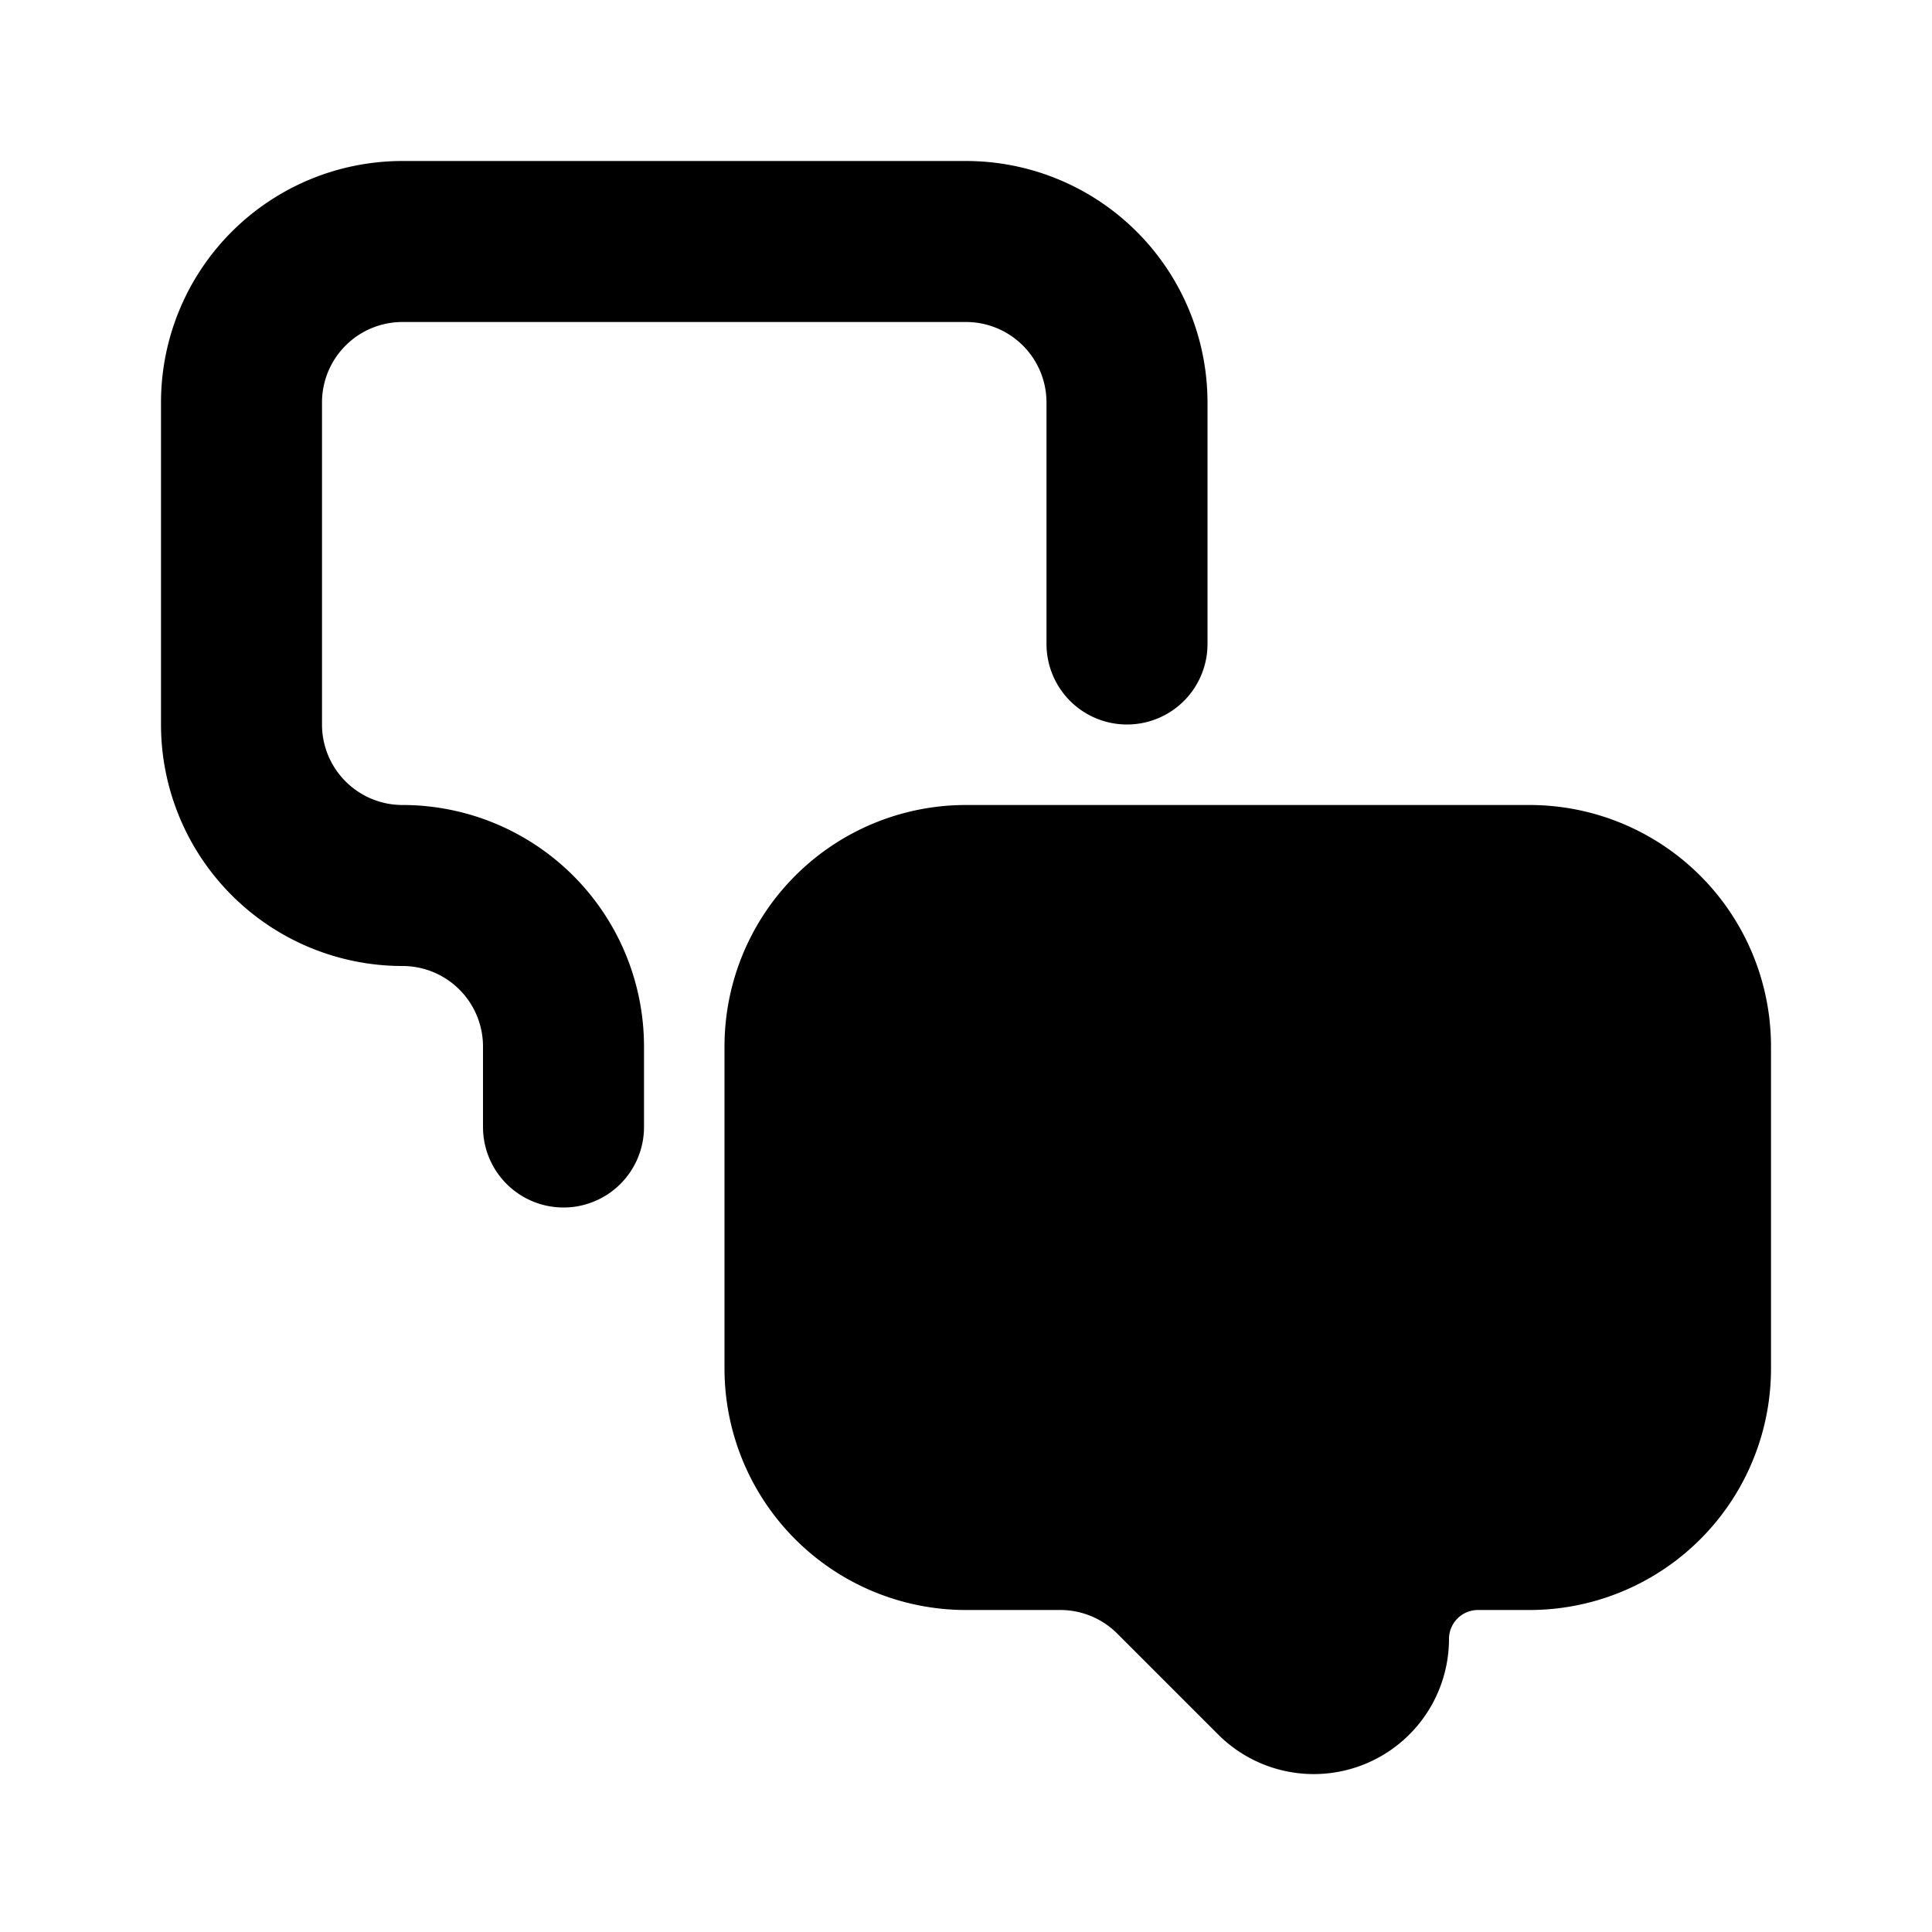 <?xml version="1.0" encoding="utf-8"?><!-- Скачано с сайта svg4.ru / Downloaded from svg4.ru -->
<svg width="800px" height="800px" viewBox="0 0 24 24" xmlns="http://www.w3.org/2000/svg" fill="none"><path stroke="#000000" stroke-linecap="round" stroke-linejoin="round" stroke-width="2" d="M7 14v-1a2 2 0 0 0-2-2v0a2 2 0 0 1-2-2V5a2 2 0 0 1 2-2h7a2 2 0 0 1 2 2v3"/><path fill="#000000" stroke="#000000" stroke-linecap="round" stroke-linejoin="round" stroke-width="2" d="M12 11h7a2 2 0 0 1 2 2v4a2 2 0 0 1-2 2h-.64A1.36 1.36 0 0 0 17 20.36a.68.68 0 0 1-1.16.48l-1.254-1.254A2 2 0 0 0 13.172 19H12a2 2 0 0 1-2-2v-4a2 2 0 0 1 2-2z"/></svg>